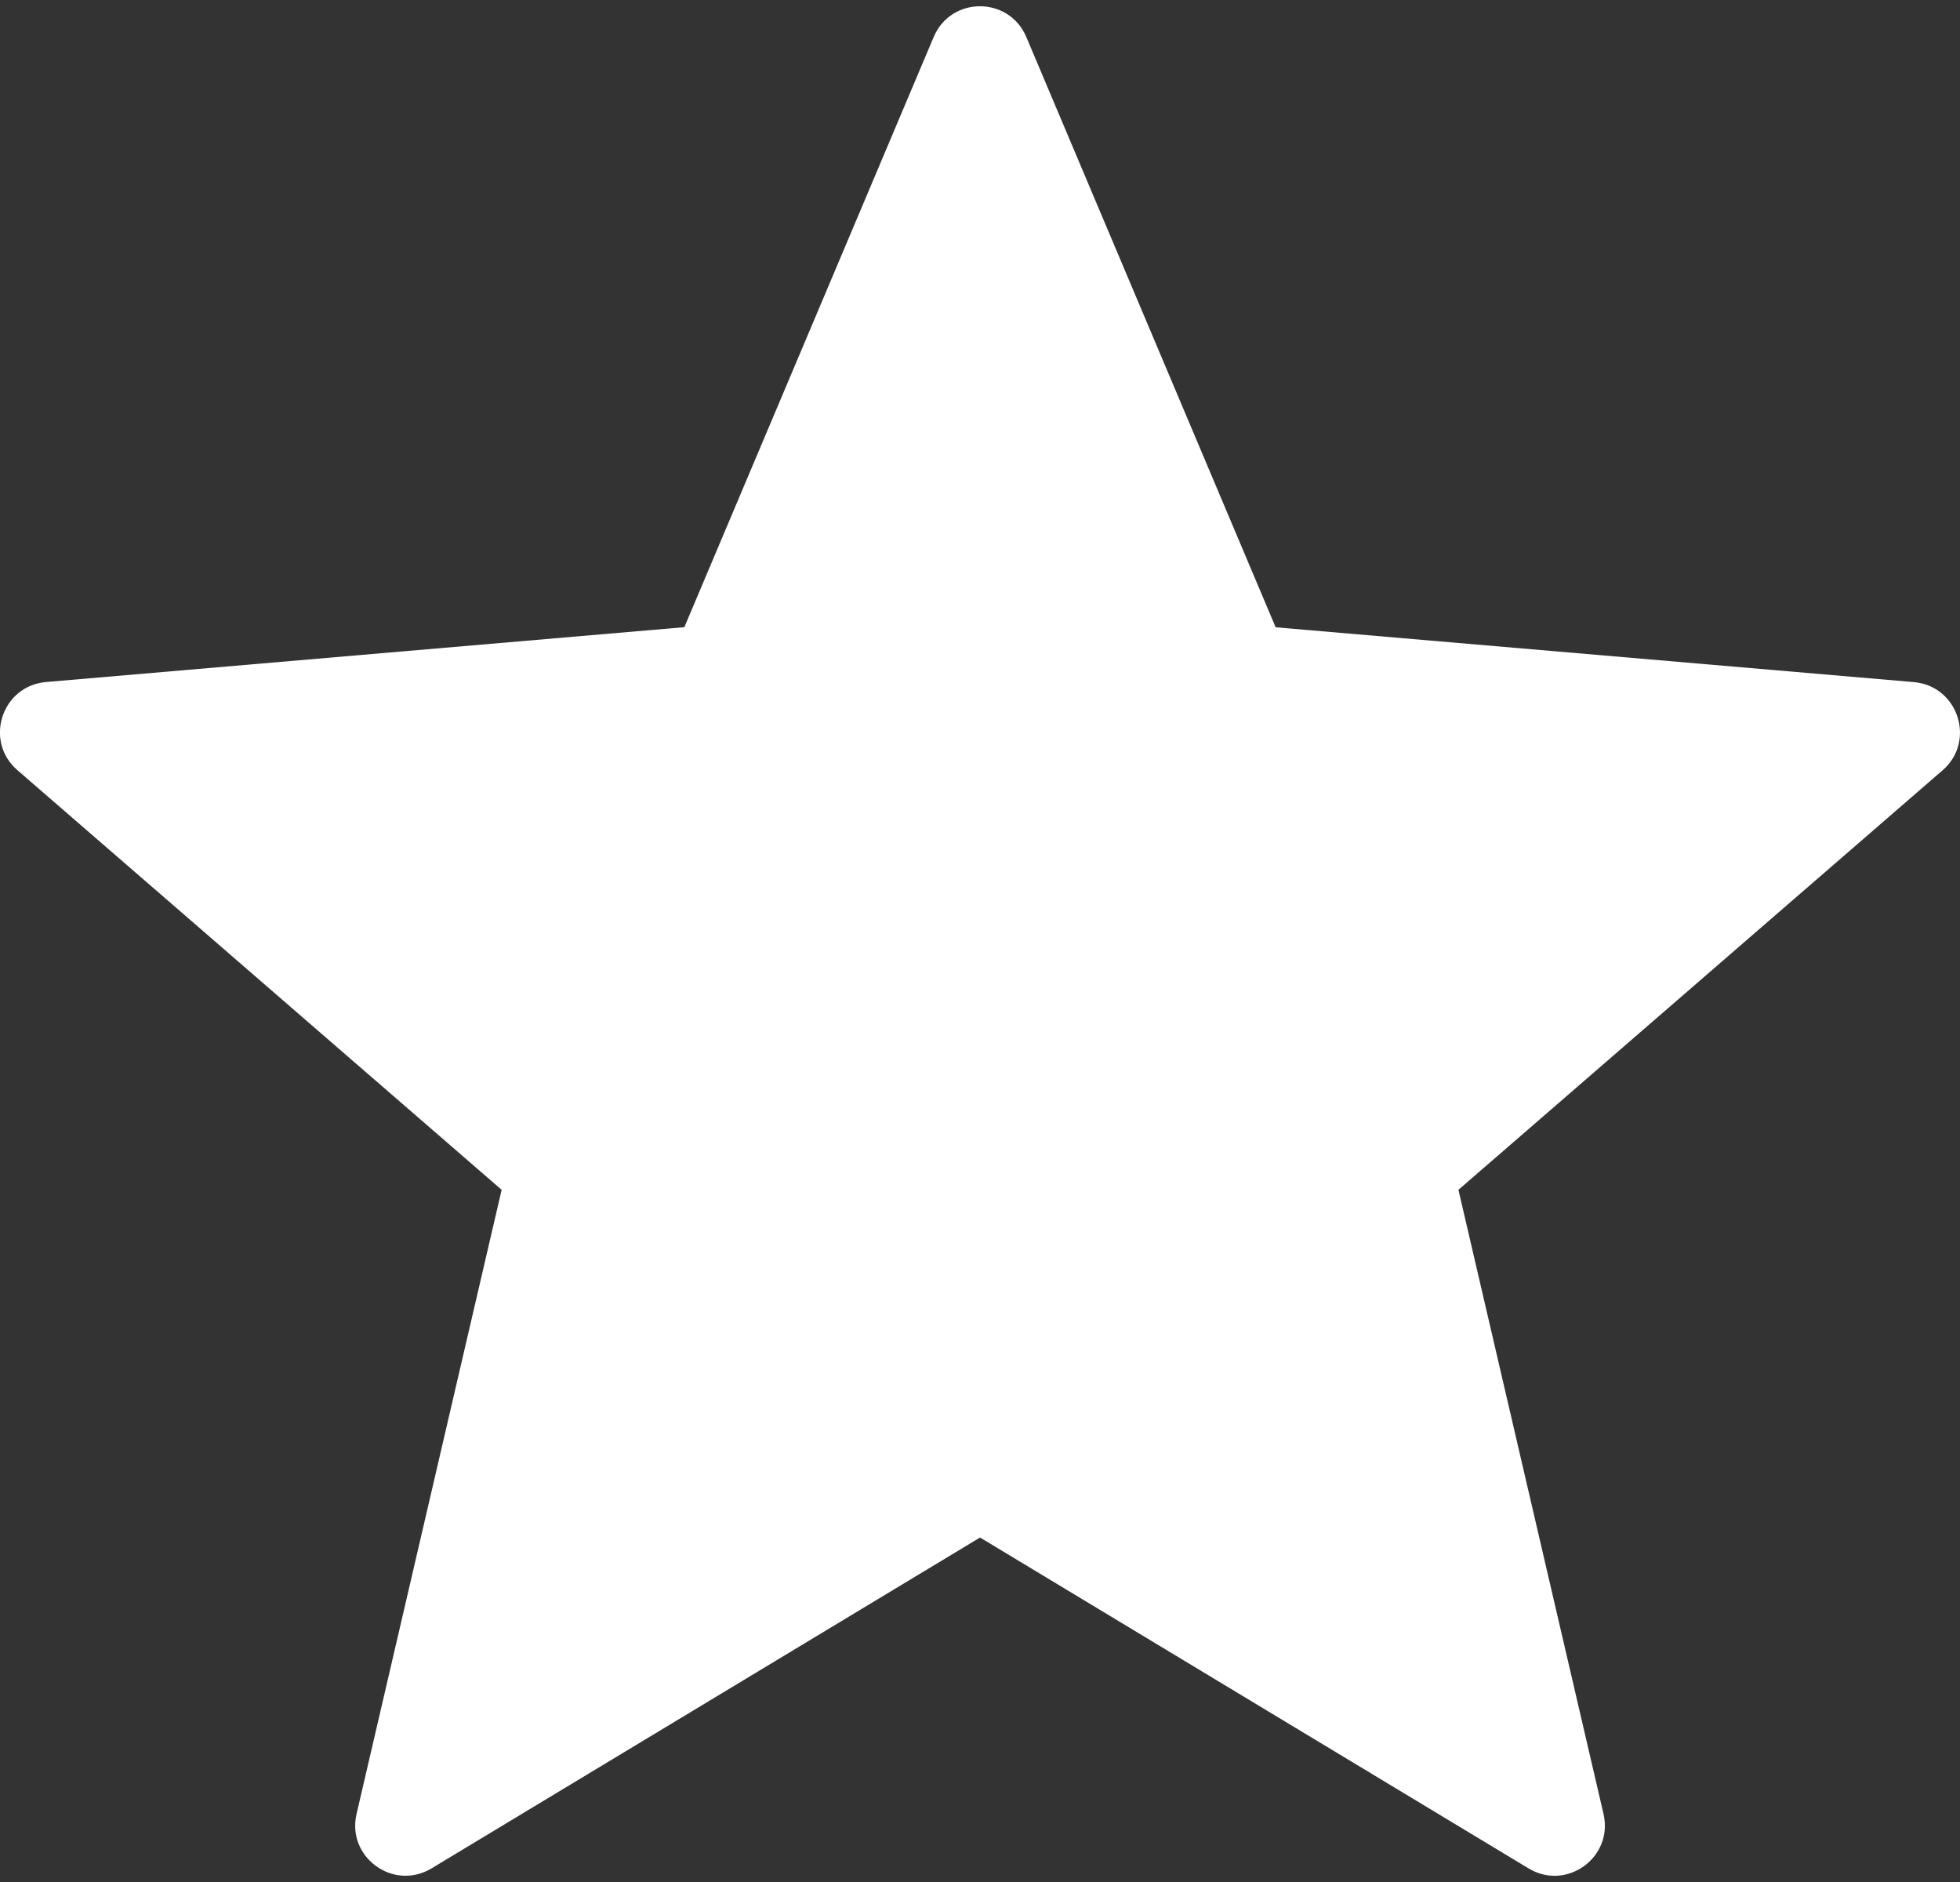 <?xml version="1.0" encoding="UTF-8"?> <svg xmlns="http://www.w3.org/2000/svg" width="50" height="48" viewBox="0 0 50 48" fill="none"><rect x="0" y="0" width="50" height="48" fill="#333333" stroke="none"/> <path d="M26.182 0.945L32.542 15.999L48.824 17.397C49.953 17.495 50.413 18.904 49.556 19.646L37.205 30.346L40.906 46.264C41.163 47.37 39.964 48.24 38.994 47.653L25.001 39.214L11.008 47.653C10.035 48.238 8.839 47.368 9.096 46.264L12.797 30.346L0.444 19.643C-0.414 18.901 0.043 17.492 1.175 17.395L17.458 15.996L23.818 0.945C24.259 -0.102 25.74 -0.102 26.182 0.945Z" fill="white"></path> </svg> 
